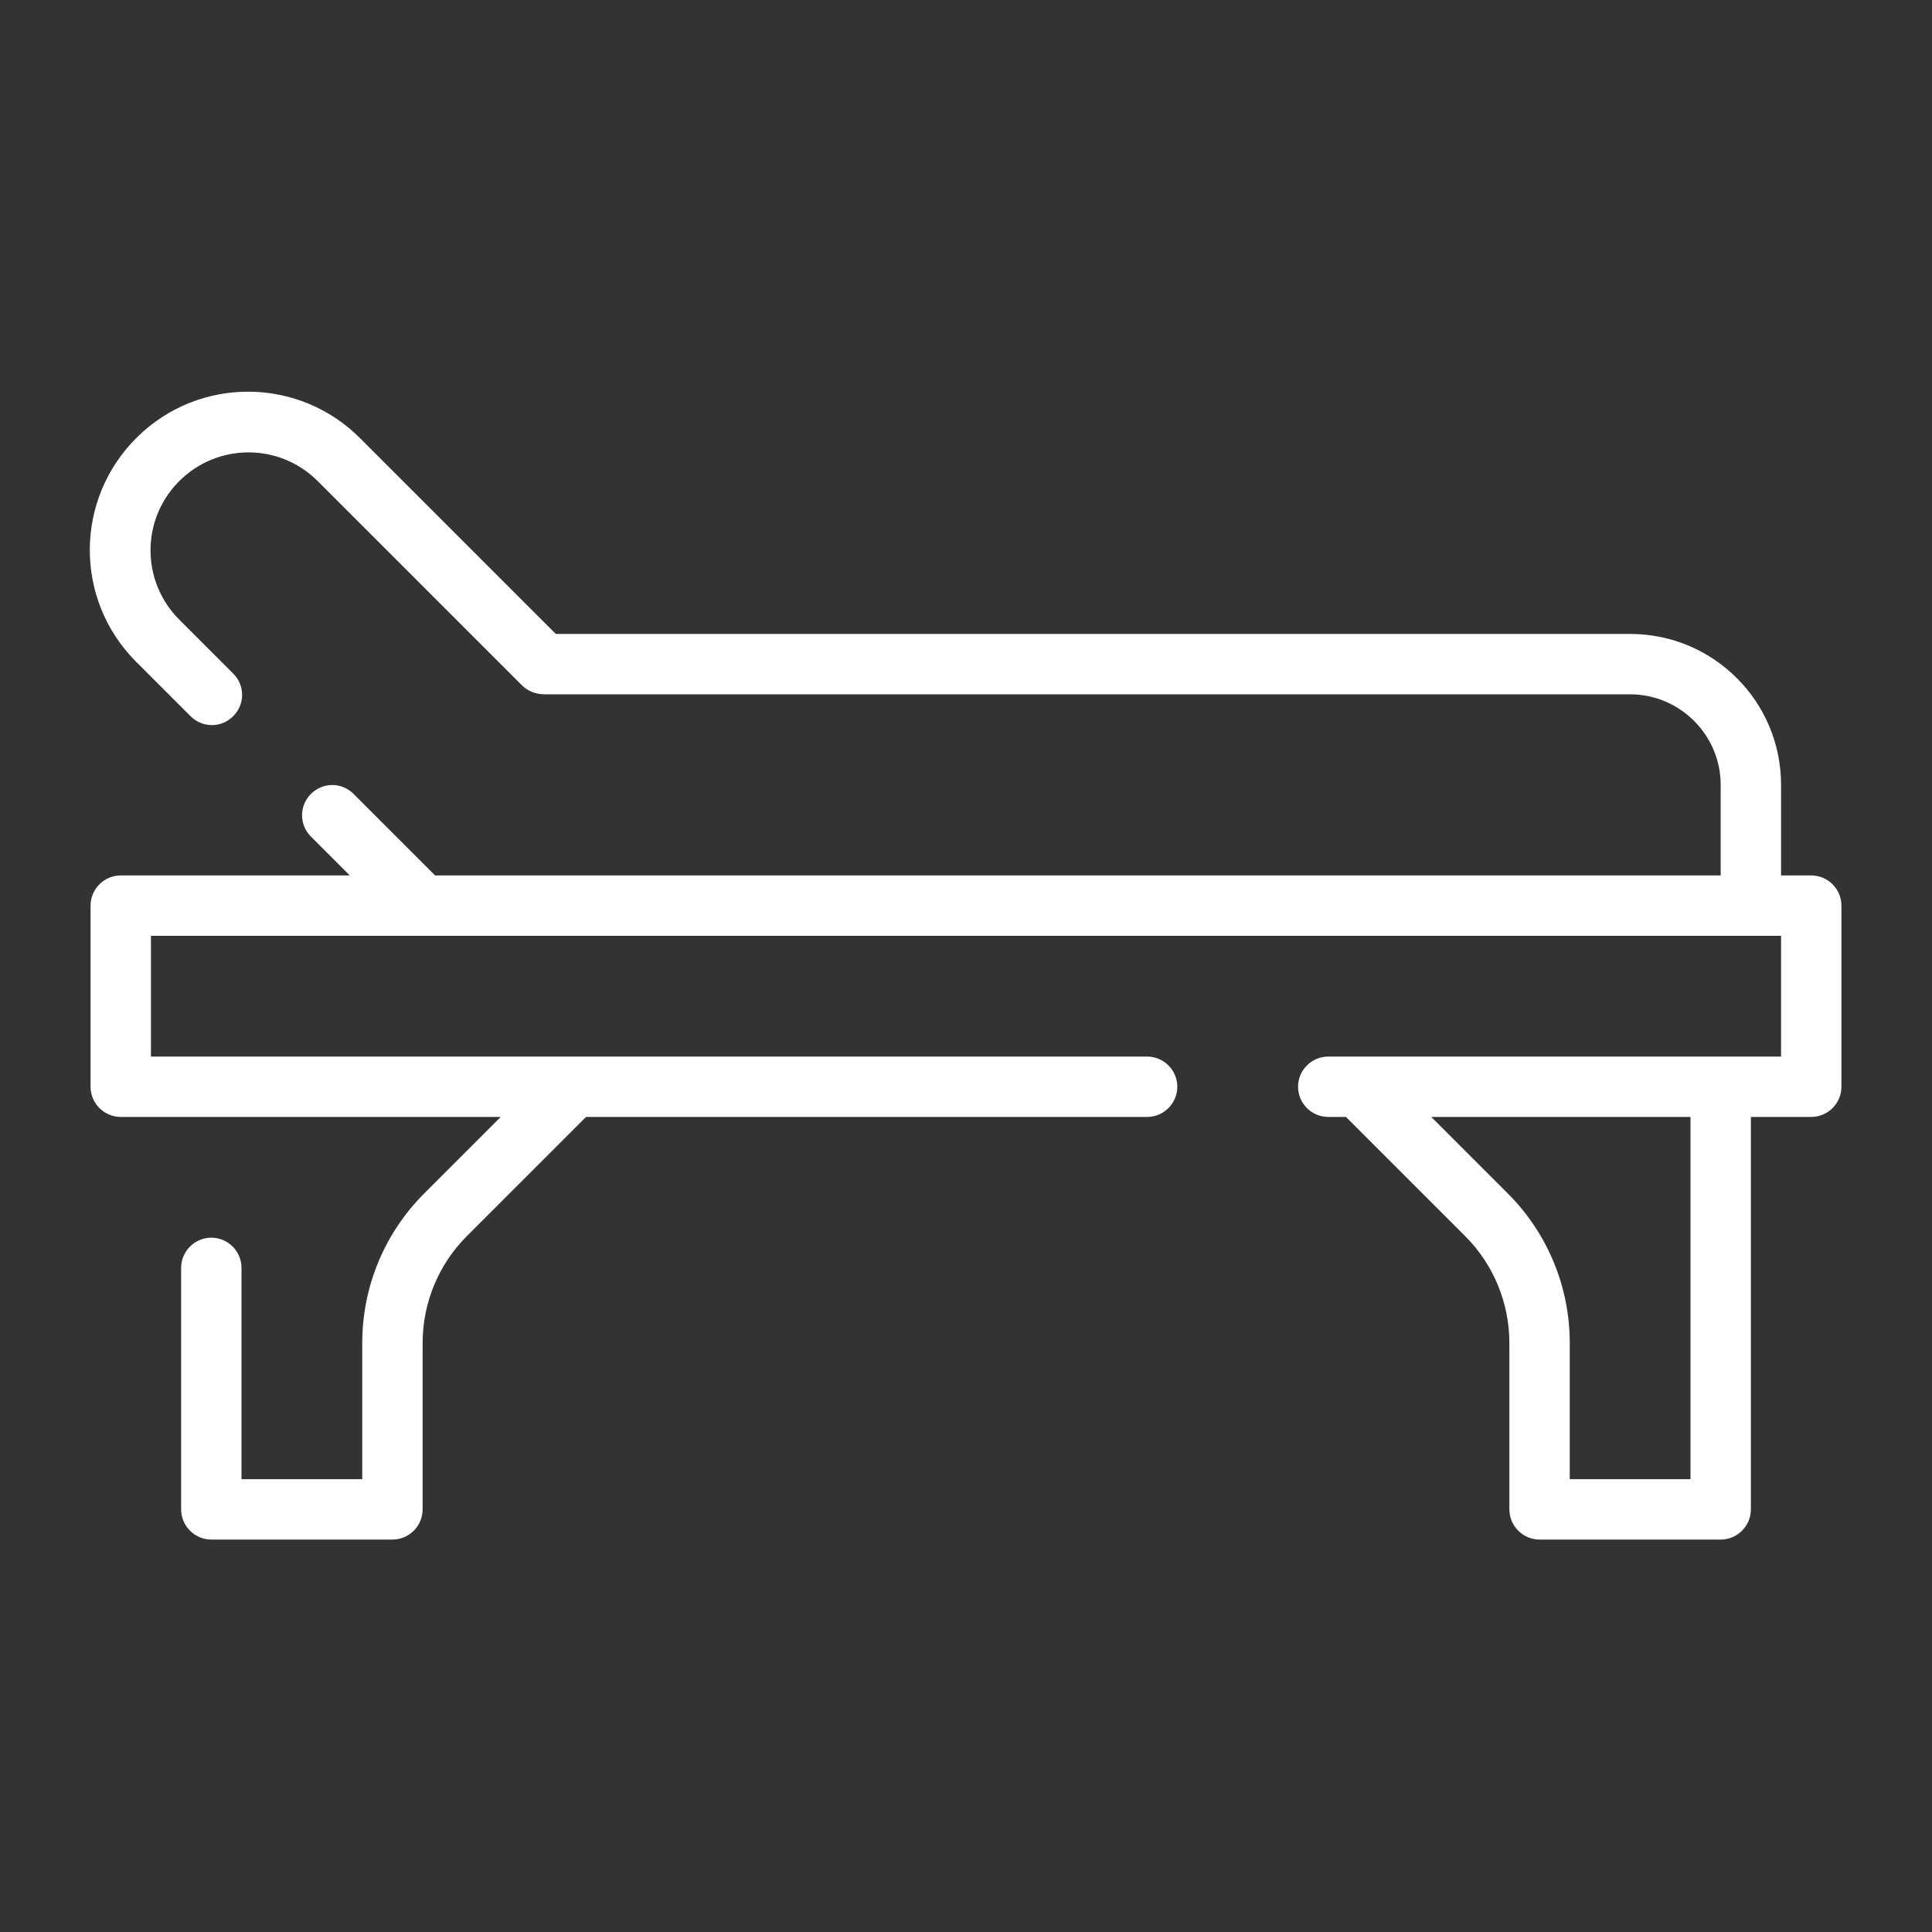 <?xml version="1.0" encoding="utf-8"?>
<!-- Generator: Adobe Illustrator 26.5.0, SVG Export Plug-In . SVG Version: 6.00 Build 0)  -->
<svg version="1.1" id="Line" xmlns="http://www.w3.org/2000/svg" xmlns:xlink="http://www.w3.org/1999/xlink" x="0px" y="0px"
	 viewBox="0 0 512 512" style="enable-background:new 0 0 512 512;" xml:space="preserve">
<rect x="0" y="0" width="512" height="512" fill="#333333" stroke="none"/>
<style type="text/css">
	.st0{fill:#FFFFFF;}
</style>
<path class="st0" d="M480,232h-8v-24c0-22.1-17.9-40-40-40H147.3l-51.7-51.7c-16.3-16.5-42.8-16.7-59.3-0.4s-16.7,42.8-0.4,59.3
	c0.1,0.1,0.2,0.3,0.4,0.4l14.1,14.1c3.1,3.2,8.1,3.3,11.3,0.2c3.2-3.1,3.3-8.1,0.2-11.3c-0.1-0.1-0.1-0.1-0.2-0.2l-14.1-14.1
	c-10.2-10.1-10.3-26.5-0.2-36.7s26.5-10.3,36.7-0.2c0.1,0.1,0.1,0.1,0.2,0.2l54,54c1.5,1.5,3.5,2.3,5.7,2.4h288
	c13.2,0,24,10.8,24,24v24H115.3l-21.7-21.7c-3.2-3.1-8.2-3-11.3,0.2c-3,3.1-3,8,0,11.1L92.7,232H32c-4.4,0-8,3.6-8,8v48
	c0,4.4,3.6,8,8,8h100.7l-20.3,20.3C101.9,326.8,96,341,96,355.9V392H64v-56c0-4.4-3.6-8-8-8s-8,3.6-8,8v64c0,4.4,3.6,8,8,8h48
	c4.4,0,8-3.6,8-8v-44.1c0-10.6,4.2-20.8,11.7-28.3l31.6-31.6H304c4.4,0,8-3.6,8-8s-3.6-8-8-8H40v-32h432v32H352c-4.4,0-8,3.6-8,8
	s3.6,8,8,8h4.7l31.6,31.6c7.5,7.5,11.7,17.7,11.7,28.3V400c0,4.4,3.6,8,8,8h48c4.4,0,8-3.6,8-8V296h16c4.4,0,8-3.6,8-8v-48
	C488,235.6,484.4,232,480,232z M448,392h-32v-36.1c0-14.9-5.9-29.1-16.4-39.6L379.3,296H448V392z"/>
</svg>
